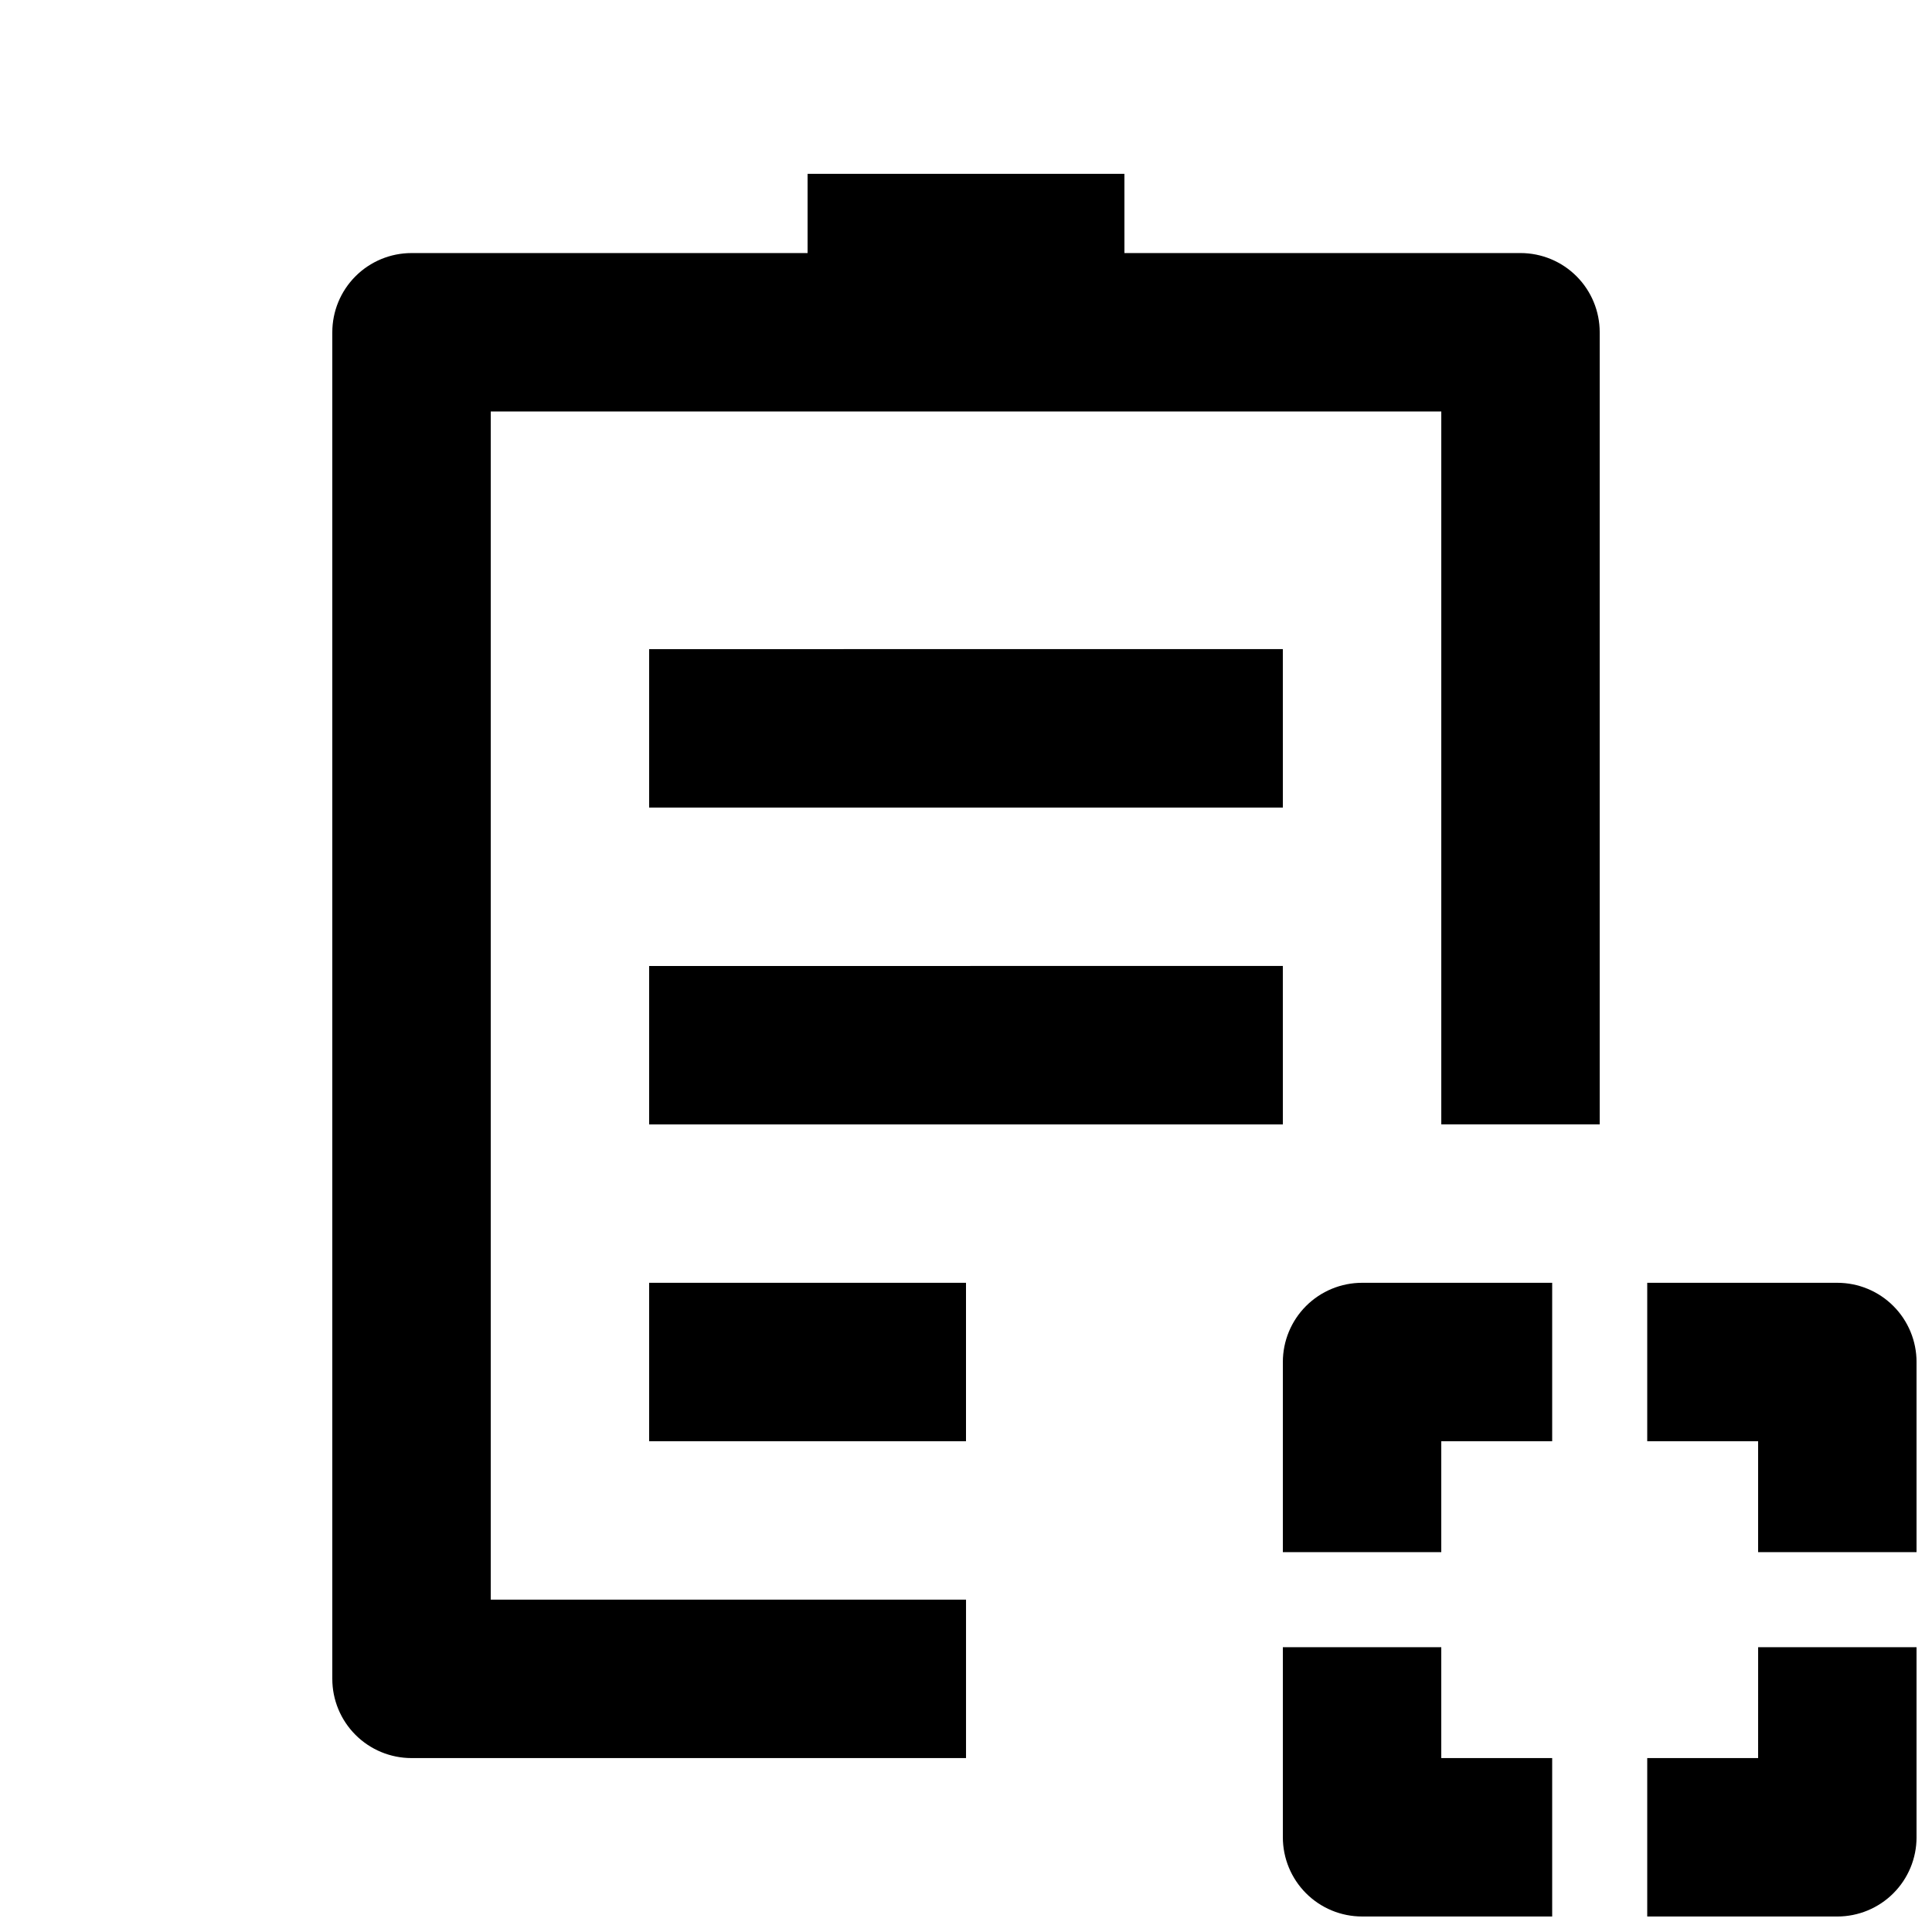 <?xml version="1.0" encoding="UTF-8"?>
<!-- Uploaded to: SVG Repo, www.svgrepo.com, Generator: SVG Repo Mixer Tools -->
<svg width="800px" height="800px" version="1.1" viewBox="144 144 512 512" xmlns="http://www.w3.org/2000/svg">
 <defs>
  <clipPath id="a">
   <path d="m232 190h419.9v461.9h-419.9z"/>
  </clipPath>
 </defs>
 <g clip-path="url(#a)">
  <path d="m400 483.96v41.984h-83.969v-41.984zm83.969-83.969-167.94 0.004v41.984h167.94l-0.004-41.984zm0-83.969-167.94 0.004v41.984h167.94l-0.004-41.984zm-41.984-125.95h-83.969v20.992h-104.96c-5.566 0-10.906 2.211-14.844 6.148s-6.148 9.277-6.148 14.844v356.86c0 5.57 2.211 10.906 6.148 14.844s9.277 6.148 14.844 6.148h146.95v-41.984h-125.95v-314.88h251.9v188.93h41.984v-209.92c0-5.566-2.211-10.906-6.148-14.844-3.934-3.938-9.273-6.148-14.844-6.148h-104.96zm167.94 390.45-0.004 29.387h-29.387v41.984h50.379c5.57 0 10.906-2.211 14.844-6.148s6.148-9.273 6.148-14.844v-50.379zm20.988-96.566h-50.379v41.984h29.387v29.391h41.984v-50.383c0-5.566-2.211-10.906-6.148-14.844-3.938-3.934-9.273-6.148-14.844-6.148zm-104.96 125.95v-29.387h-41.984v50.379c0 5.57 2.215 10.906 6.148 14.844 3.938 3.938 9.277 6.148 14.844 6.148h50.383v-41.984zm-20.992-125.95c-5.566 0-10.906 2.215-14.844 6.148-3.934 3.938-6.148 9.277-6.148 14.844v50.383h41.984v-29.391h29.391v-41.984z"/>
 </g>
</svg>